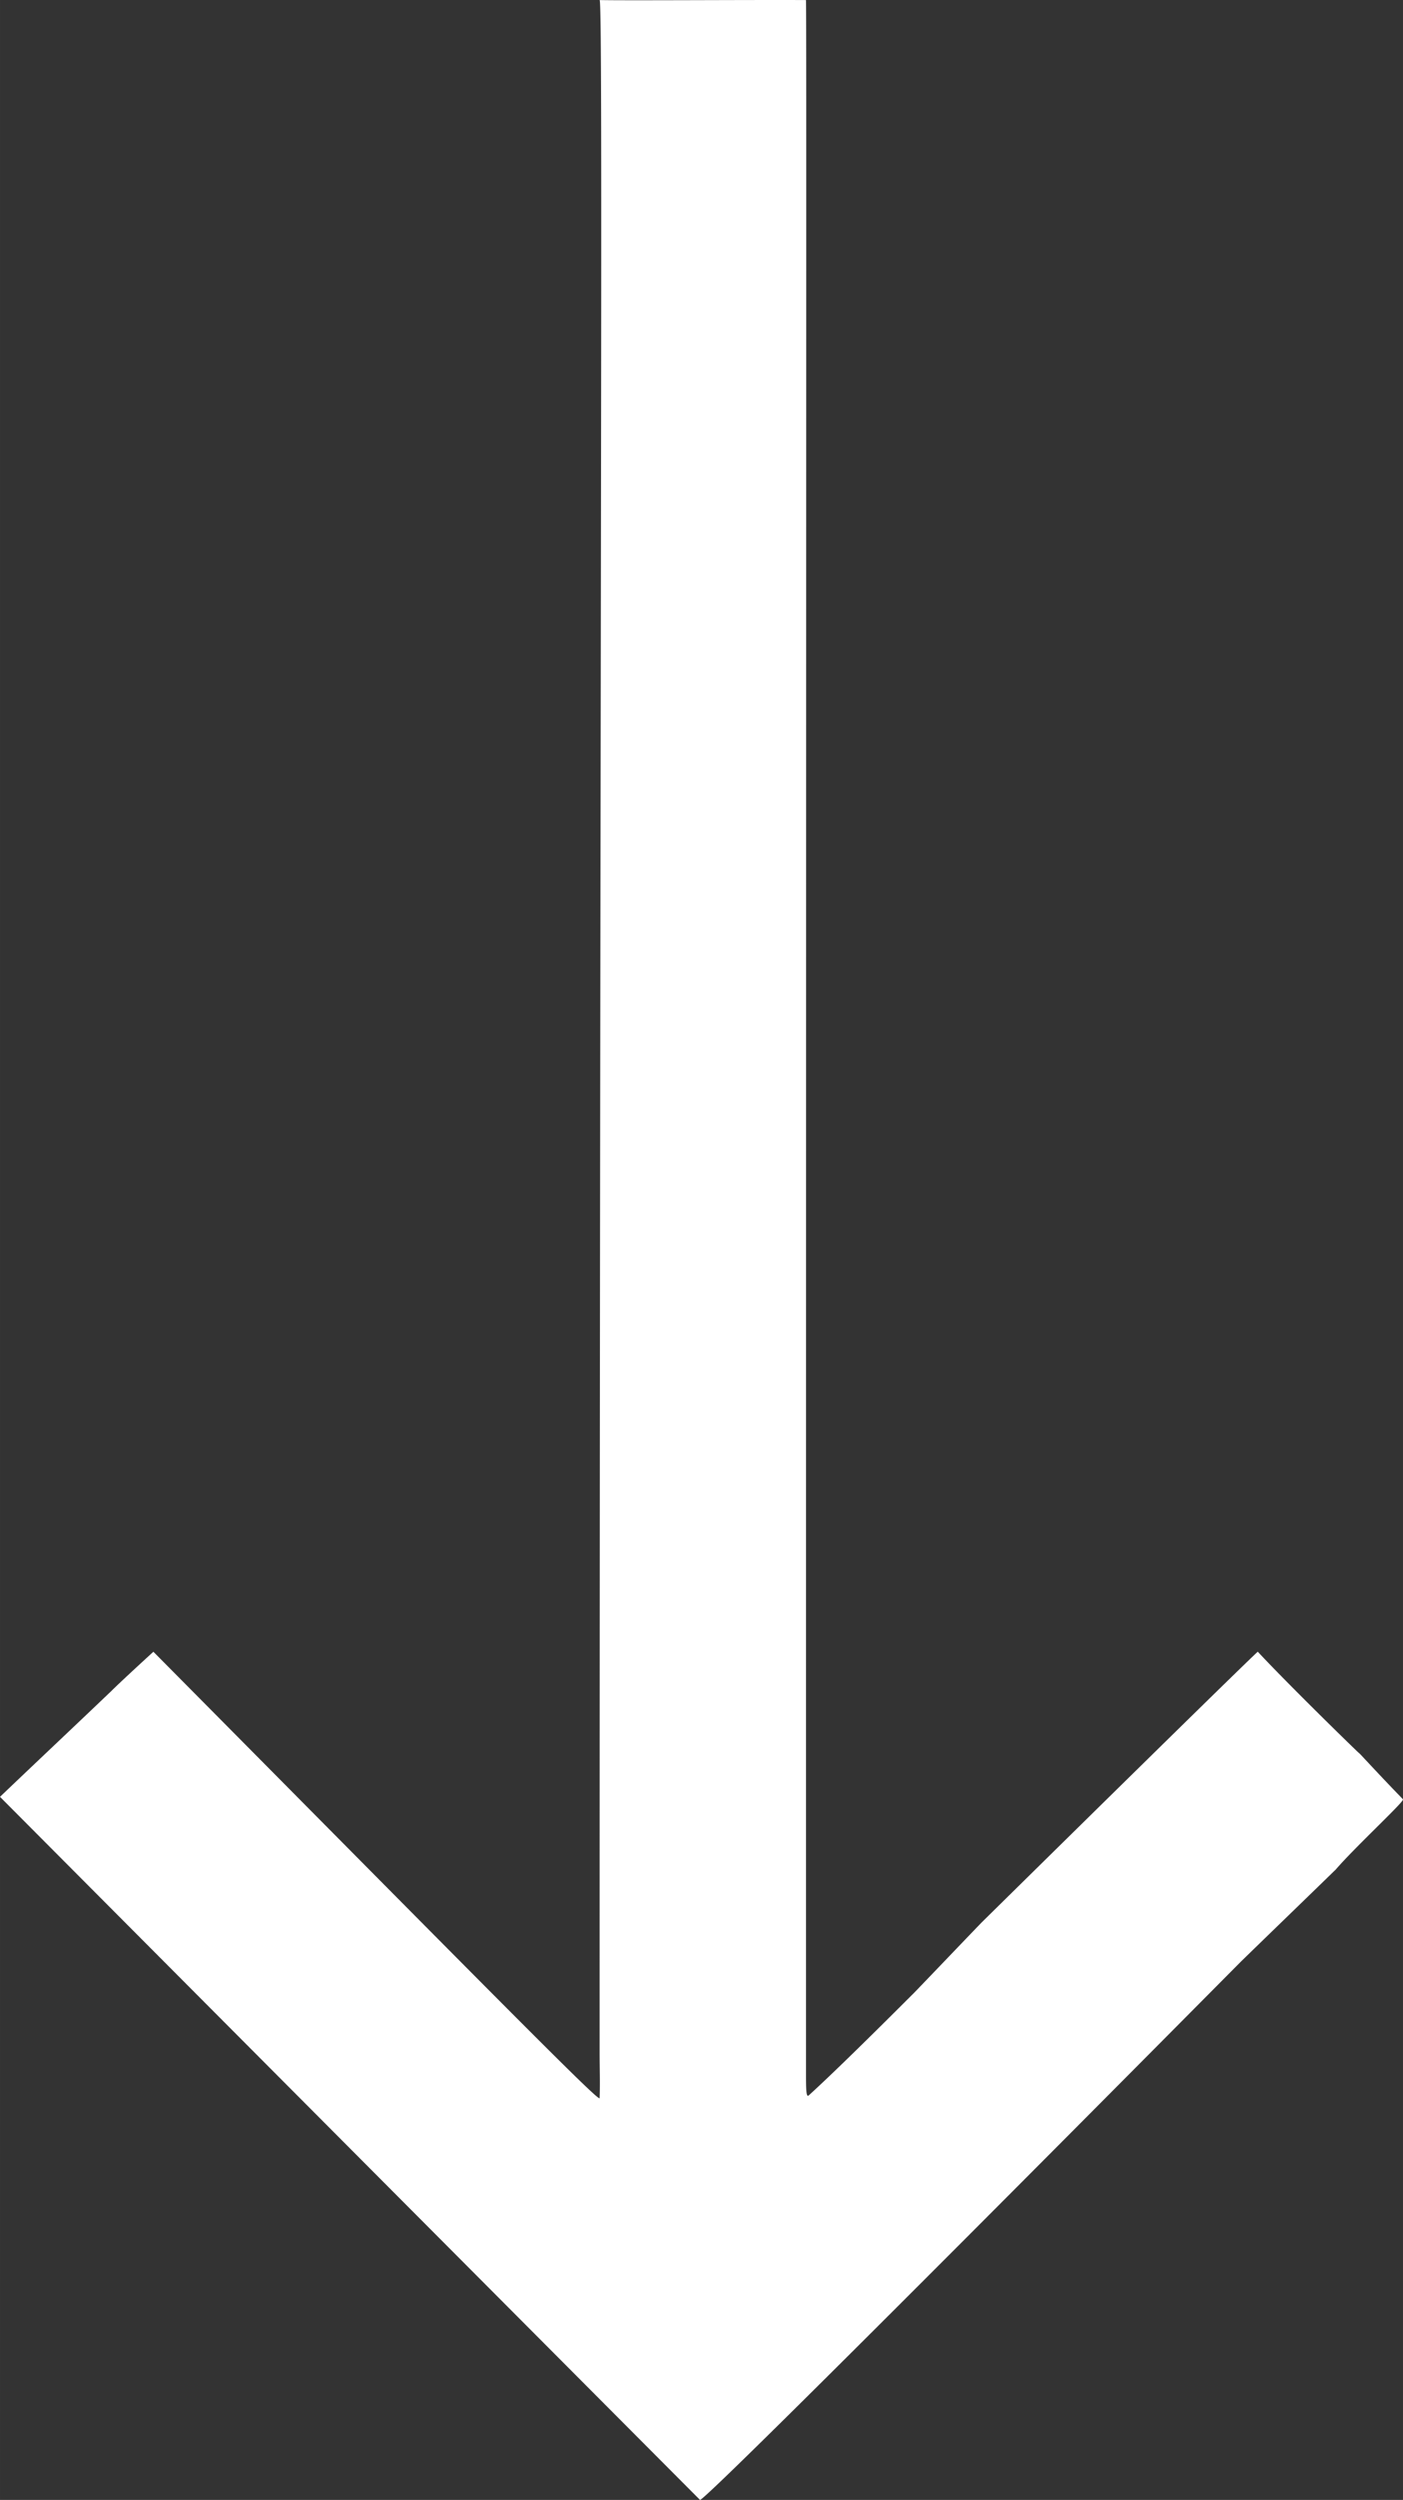 <svg id="Ebene_1" data-name="Ebene 1" xmlns="http://www.w3.org/2000/svg" width="177.468mm" height="316.096mm" viewBox="0 0 503.058 896.021">
  <rect x="0" y="0" width="503.058" height="896.021" fill="#333333" stroke="none"/>
  <defs>
    <style>
      .cls-1 {
        fill: #fff;
        fill-rule: evenodd;
      }
    </style>
  </defs>
  <path class="cls-1" d="M503,645.021c.5.7-17.3,17.2-24,25-11.3,11-22.7,22-34,33-2.5,2.5-191.3,193-194,193q-125.55-126-251-252c13.3-12.7,26.7-25.3,40-38,3.6-3.6,15-14,15-14,125.4,126.5,159.9,161.6,160,160,.2-5.7,0-10.2,0-17,0-489.8,1.3-735,0-735,9.5.2,54-.1,74,0,.2,14.2,0,119.6,0,743,0,6.4.1,8.8,1,8,5.6-5.1,15.8-14.8,38-37,8-8.3,16-16.7,24-25,104.9-103.3,99-97,99-97,11.1,11.9,35.2,35.4,37,37a9.441,9.441,0,0,0-1-1l1,1C503,645.121,503.3,644.921,503,645.021Z" transform="translate(-0.001 0)"/>
</svg>
